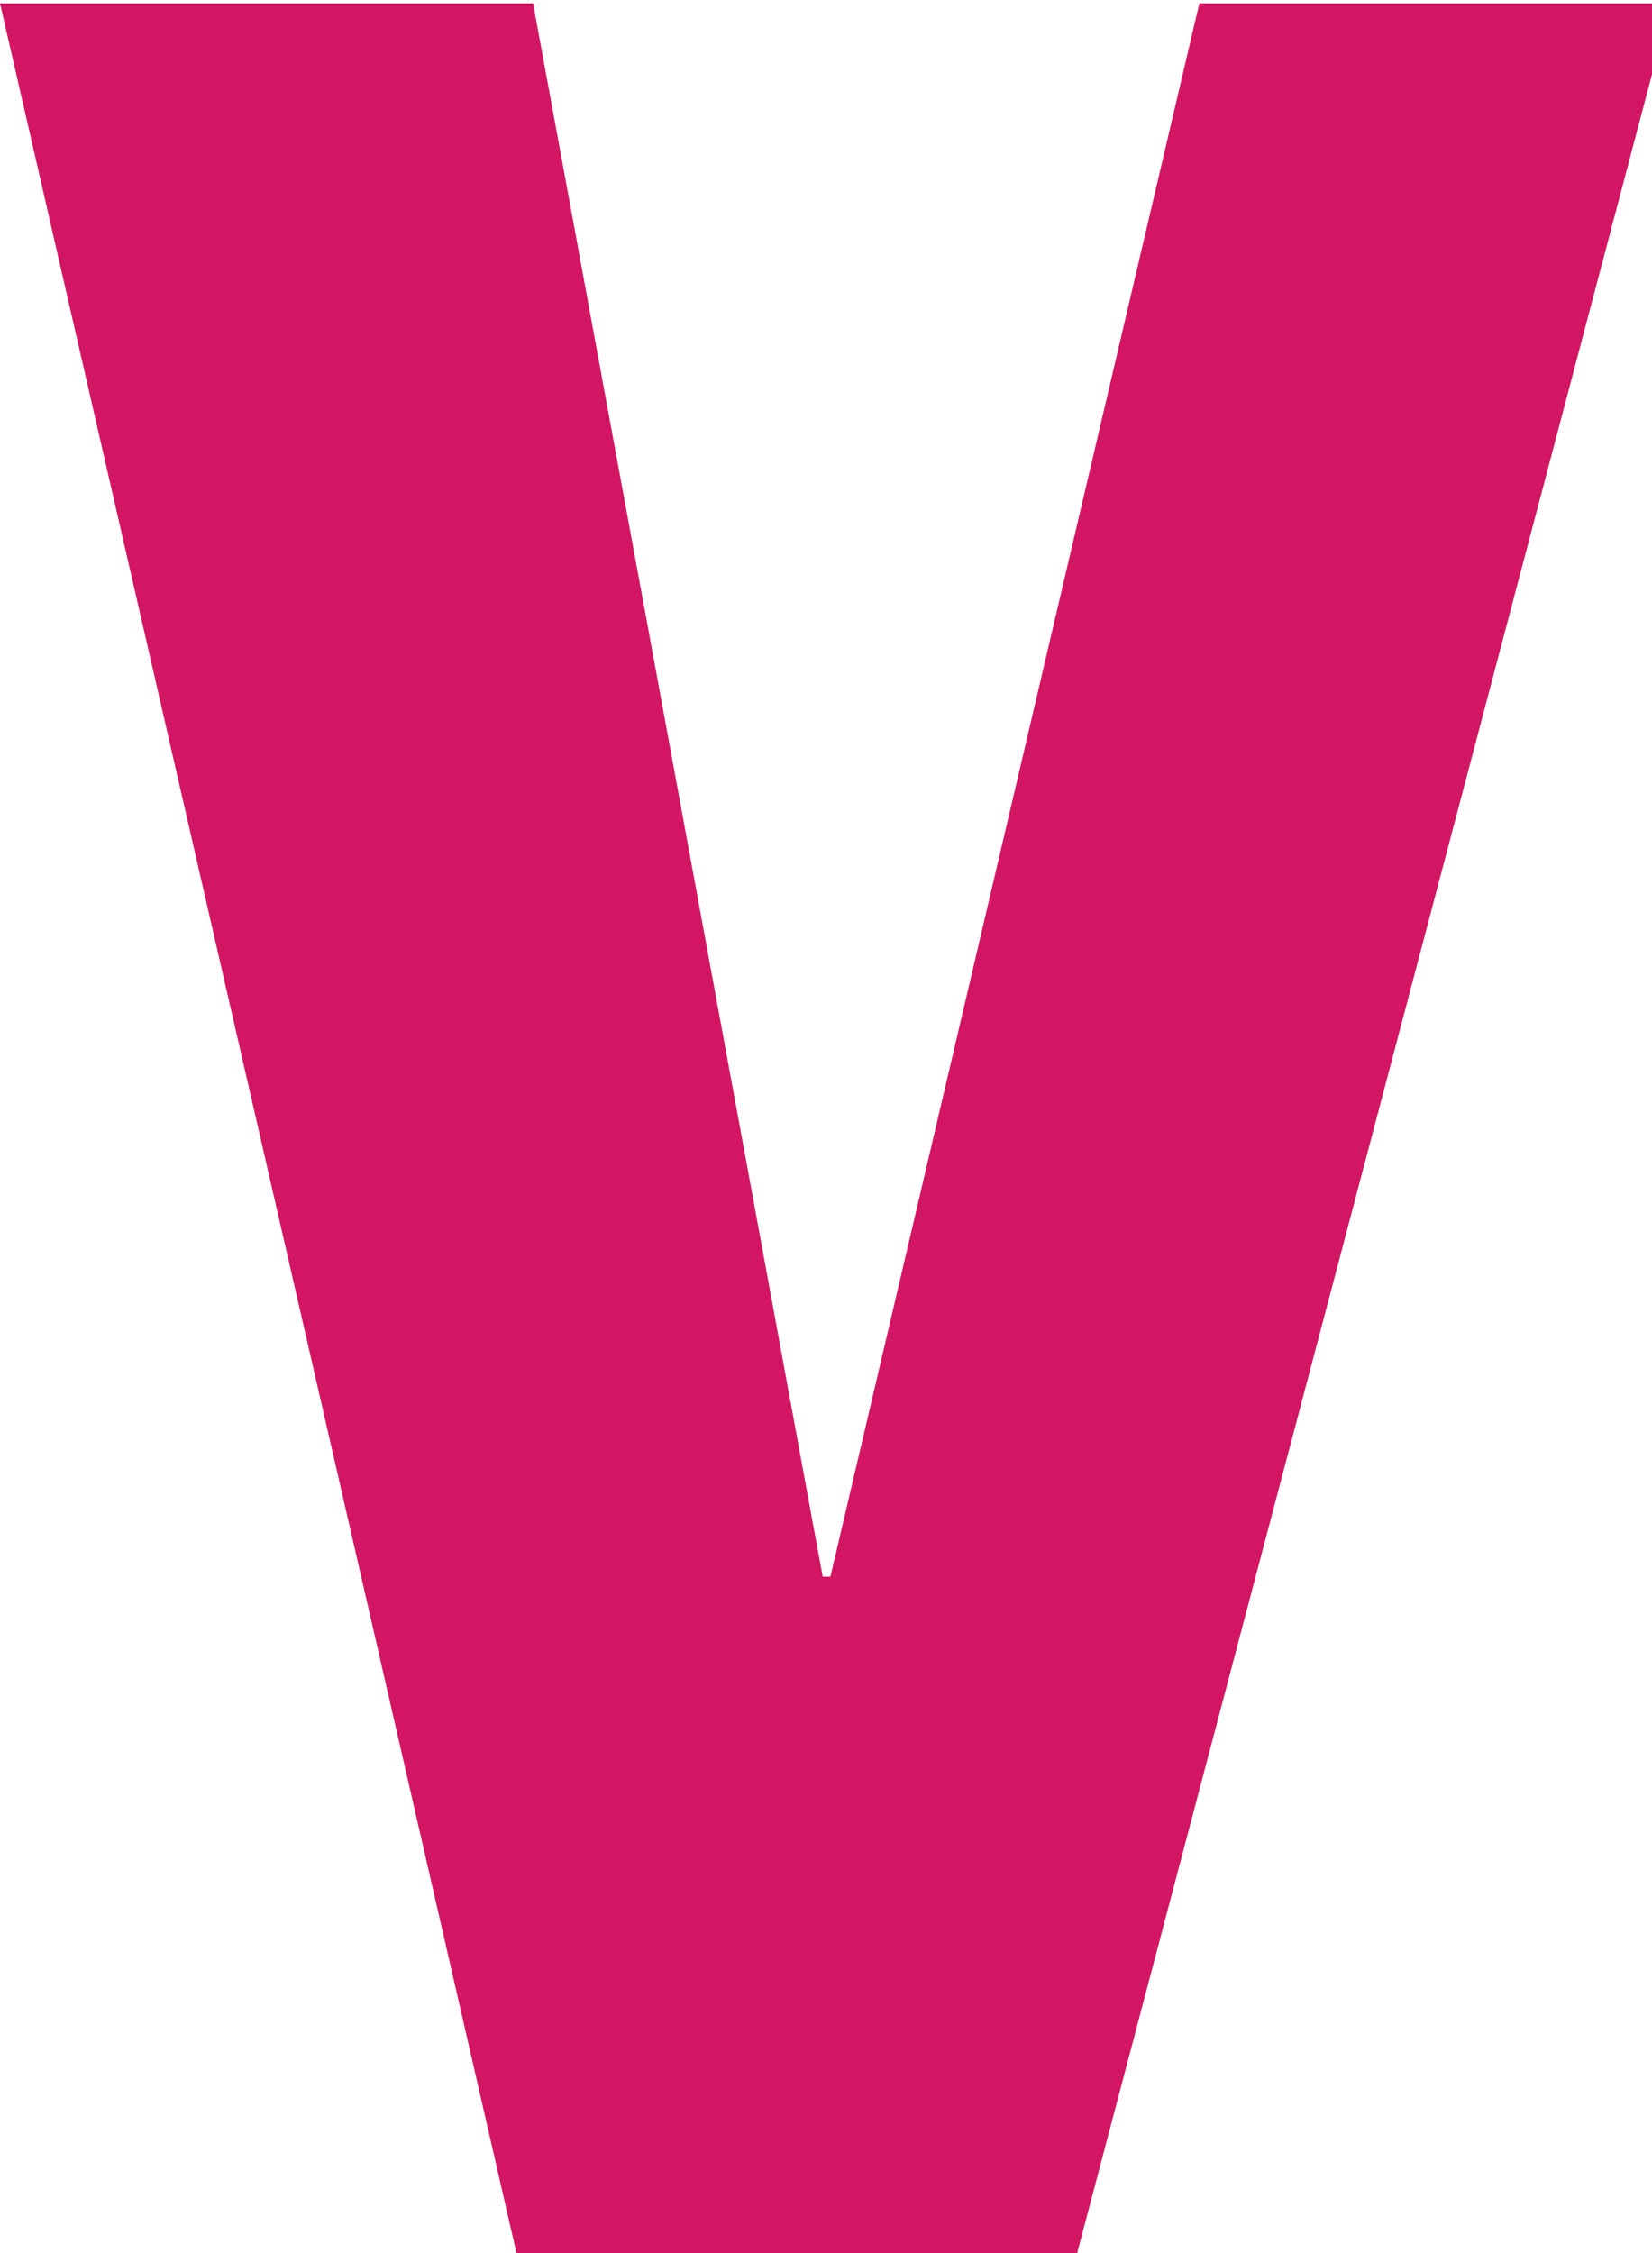 <?xml version="1.0" encoding="utf-8"?>
<!-- Generator: Adobe Illustrator 19.0.0, SVG Export Plug-In . SVG Version: 6.00 Build 0)  -->
<svg version="1.1" id="Layer_1" xmlns="http://www.w3.org/2000/svg" xmlns:xlink="http://www.w3.org/1999/xlink" x="0px" y="0px"
	 viewBox="0 0 150 204.5" style="enable-background:new 0 0 150 204.5;" xml:space="preserve">
<style type="text/css">
	.st0{fill:#D31663;}
</style>
<polygon class="st0" points="97.8,204.5 46.9,204.5 0,0.3 48.4,0.3 74.7,143.1 75.4,143.1 108.9,0.3 151.7,0.3 "/>
</svg>
